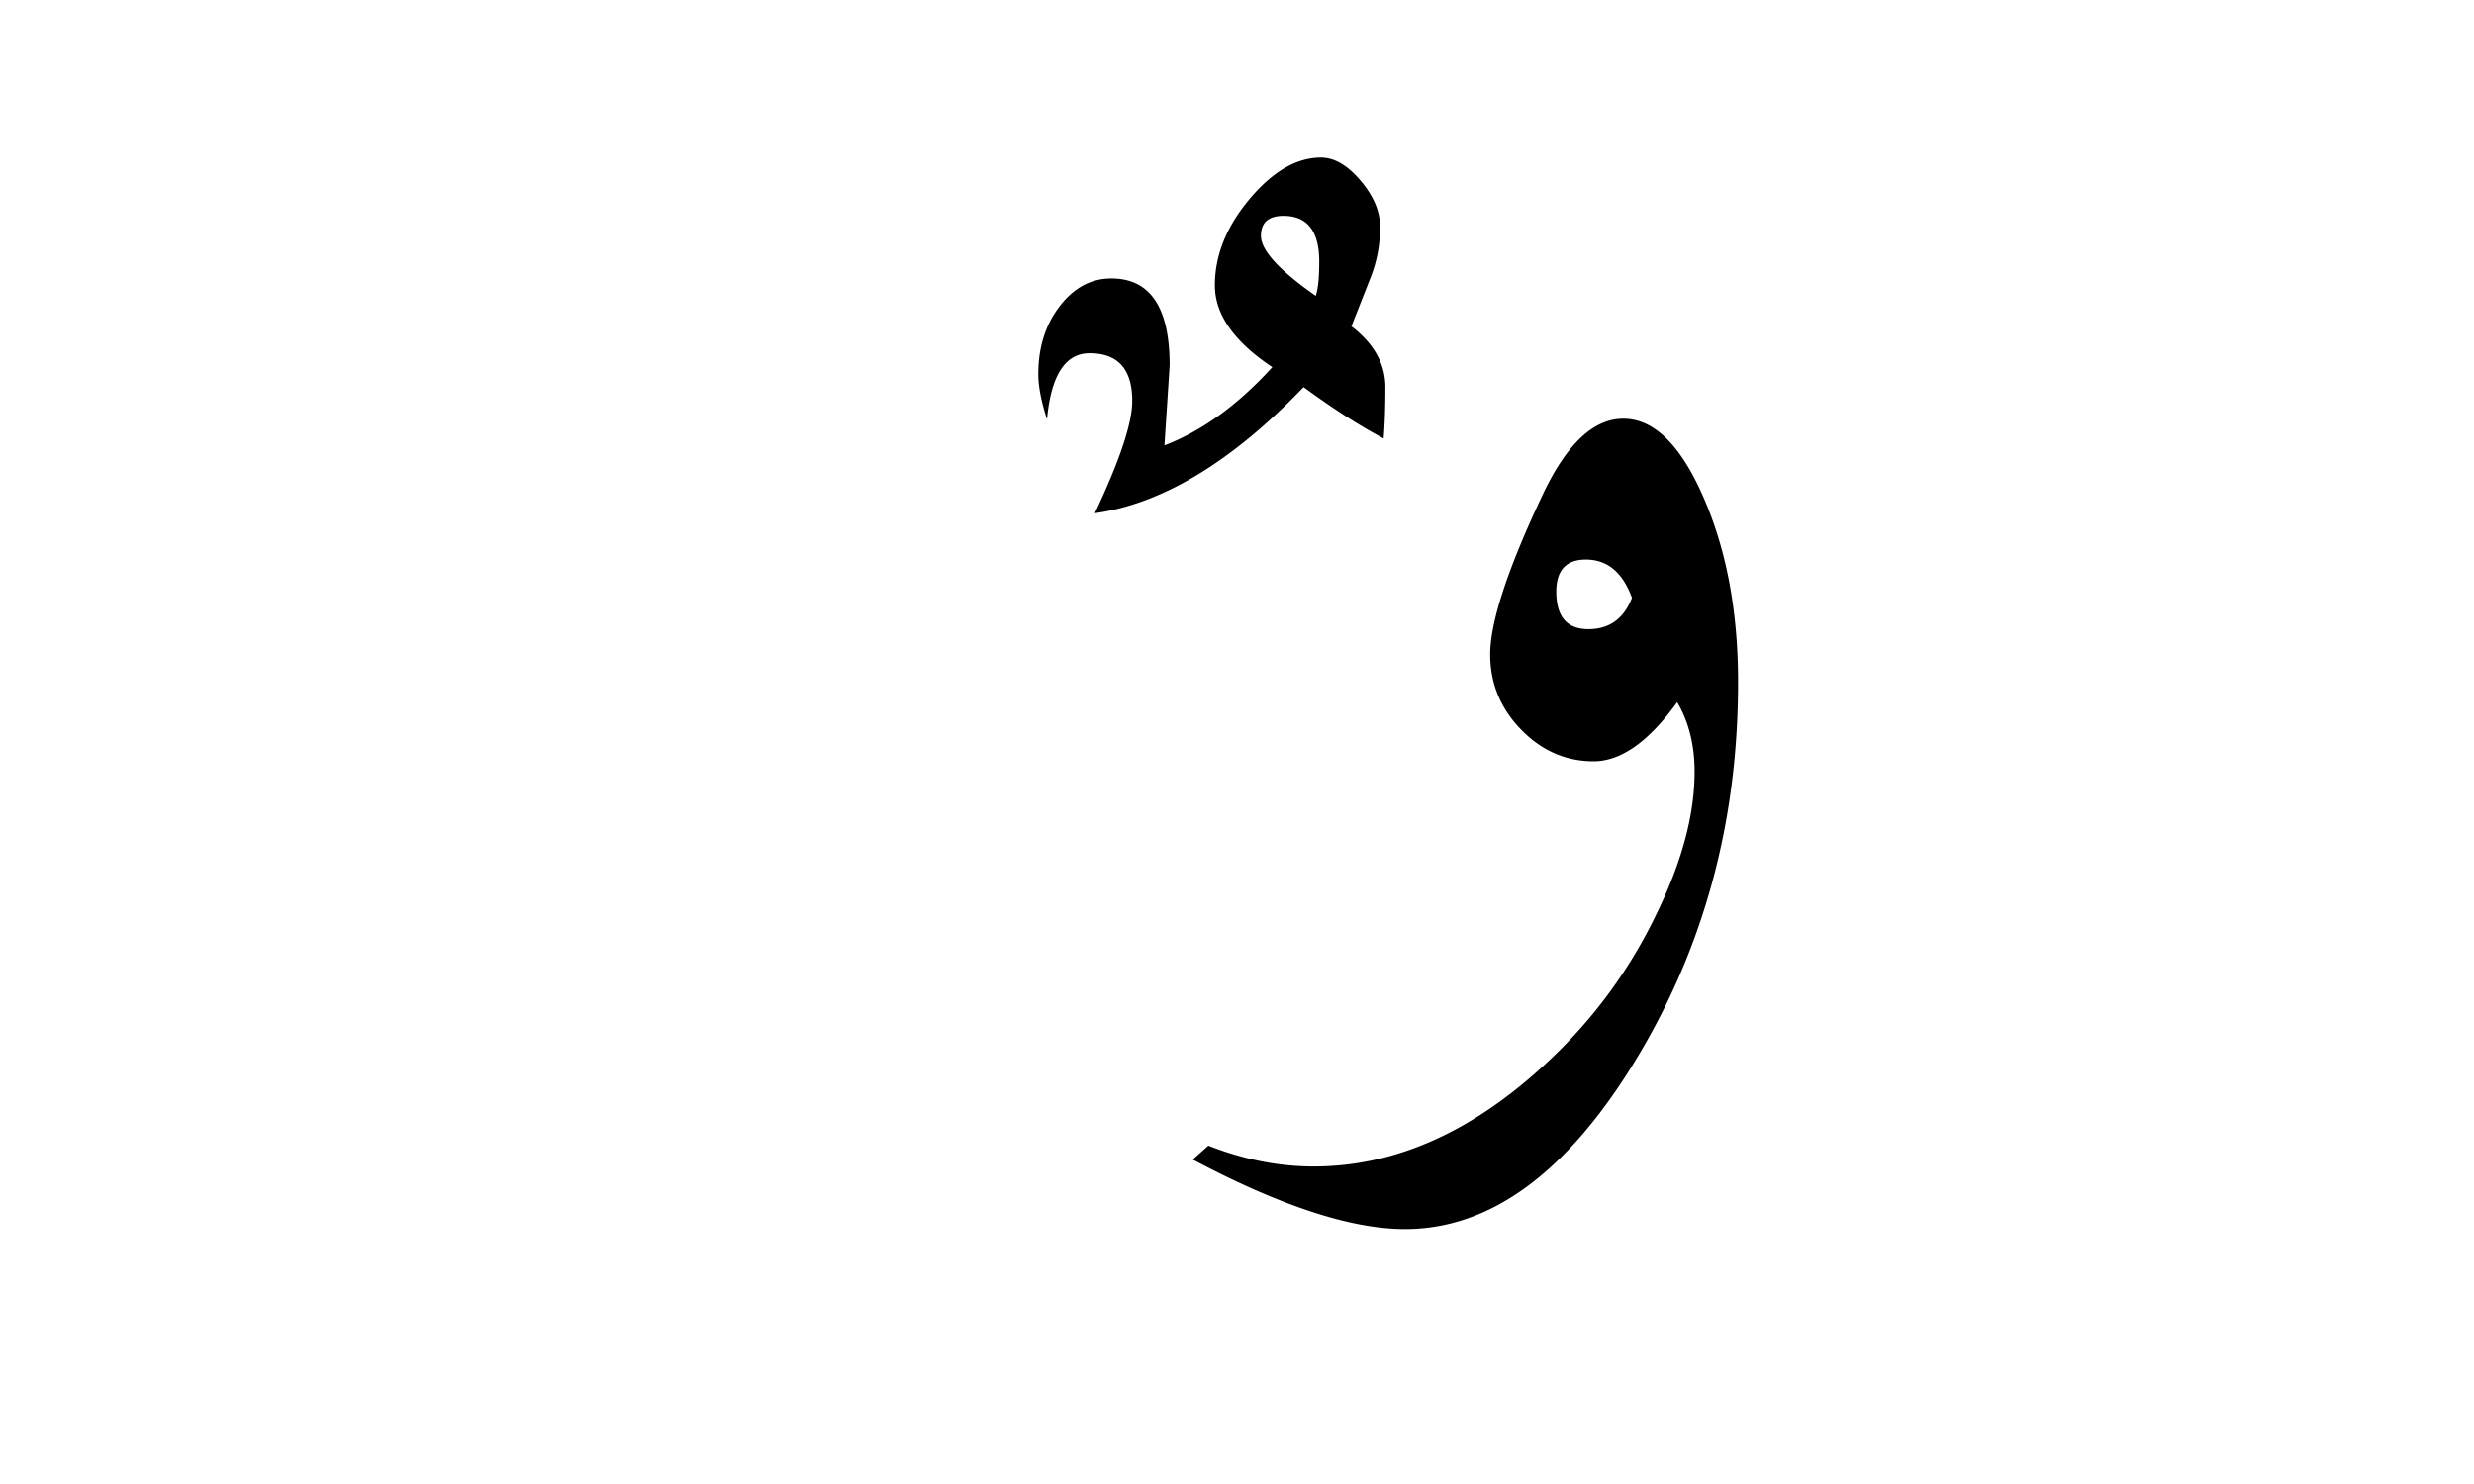 <svg xmlns="http://www.w3.org/2000/svg" version="1.0" width="100" height="60"><path d="M55.997 15.653c0 .82-.024 1.511-.07 2.074-.938-.492-2.016-1.184-3.235-2.074-2.906 3.023-5.719 4.722-8.438 5.097 1.008-2.132 1.512-3.644 1.512-4.535 0-1.289-.574-1.933-1.723-1.933-.984 0-1.558.89-1.722 2.671-.235-.726-.352-1.335-.352-1.828 0-1.078.287-1.992.862-2.742.574-.75 1.271-1.125 2.091-1.125 1.57 0 2.356 1.172 2.356 3.516l-.211 3.234c1.523-.586 2.976-1.64 4.36-3.164-1.548-1.031-2.321-2.133-2.321-3.305 0-1.218.469-2.384 1.406-3.498.938-1.113 1.899-1.67 2.883-1.67.54 0 1.072.311 1.6.932.527.621.79 1.248.79 1.88 0 .704-.128 1.384-.386 2.04l-.774 1.969c.915.703 1.372 1.523 1.372 2.46zm-2.672-5.063c0-1.242-.48-1.863-1.442-1.863-.61 0-.914.27-.914.808 0 .586.739 1.395 2.215 2.426.094-.28.14-.738.14-1.37zM70.253 27.581c0 5.649-1.382 10.747-4.148 15.293-2.766 4.547-5.871 6.82-9.316 6.82-2.18 0-5.04-.937-8.578-2.812l.632-.562c1.43.562 2.848.843 4.254.843 3.352 0 6.551-1.453 9.598-4.359a19.904 19.904 0 0 0 4.219-5.766c1.054-2.132 1.582-4.078 1.582-5.835 0-1.079-.235-2.016-.703-2.813-1.149 1.594-2.274 2.39-3.375 2.39-1.125 0-2.104-.427-2.936-1.283-.832-.855-1.248-1.869-1.248-3.04 0-1.313.715-3.481 2.144-6.504.961-2.016 2.04-3.024 3.235-3.024 1.242 0 2.326 1.066 3.252 3.2.926 2.132 1.388 4.616 1.388 7.452zm-4.289-3.41c-.375-1.031-.996-1.547-1.863-1.547-.797 0-1.195.434-1.195 1.301 0 1.008.433 1.512 1.3 1.512.844 0 1.43-.422 1.758-1.266z" style="font-size:72px;font-style:normal;font-weight:400;fill:#000;fill-opacity:1;stroke:none;stroke-width:1px;stroke-linecap:butt;stroke-linejoin:miter;stroke-opacity:1;font-family:Traditional Arabic"/></svg>